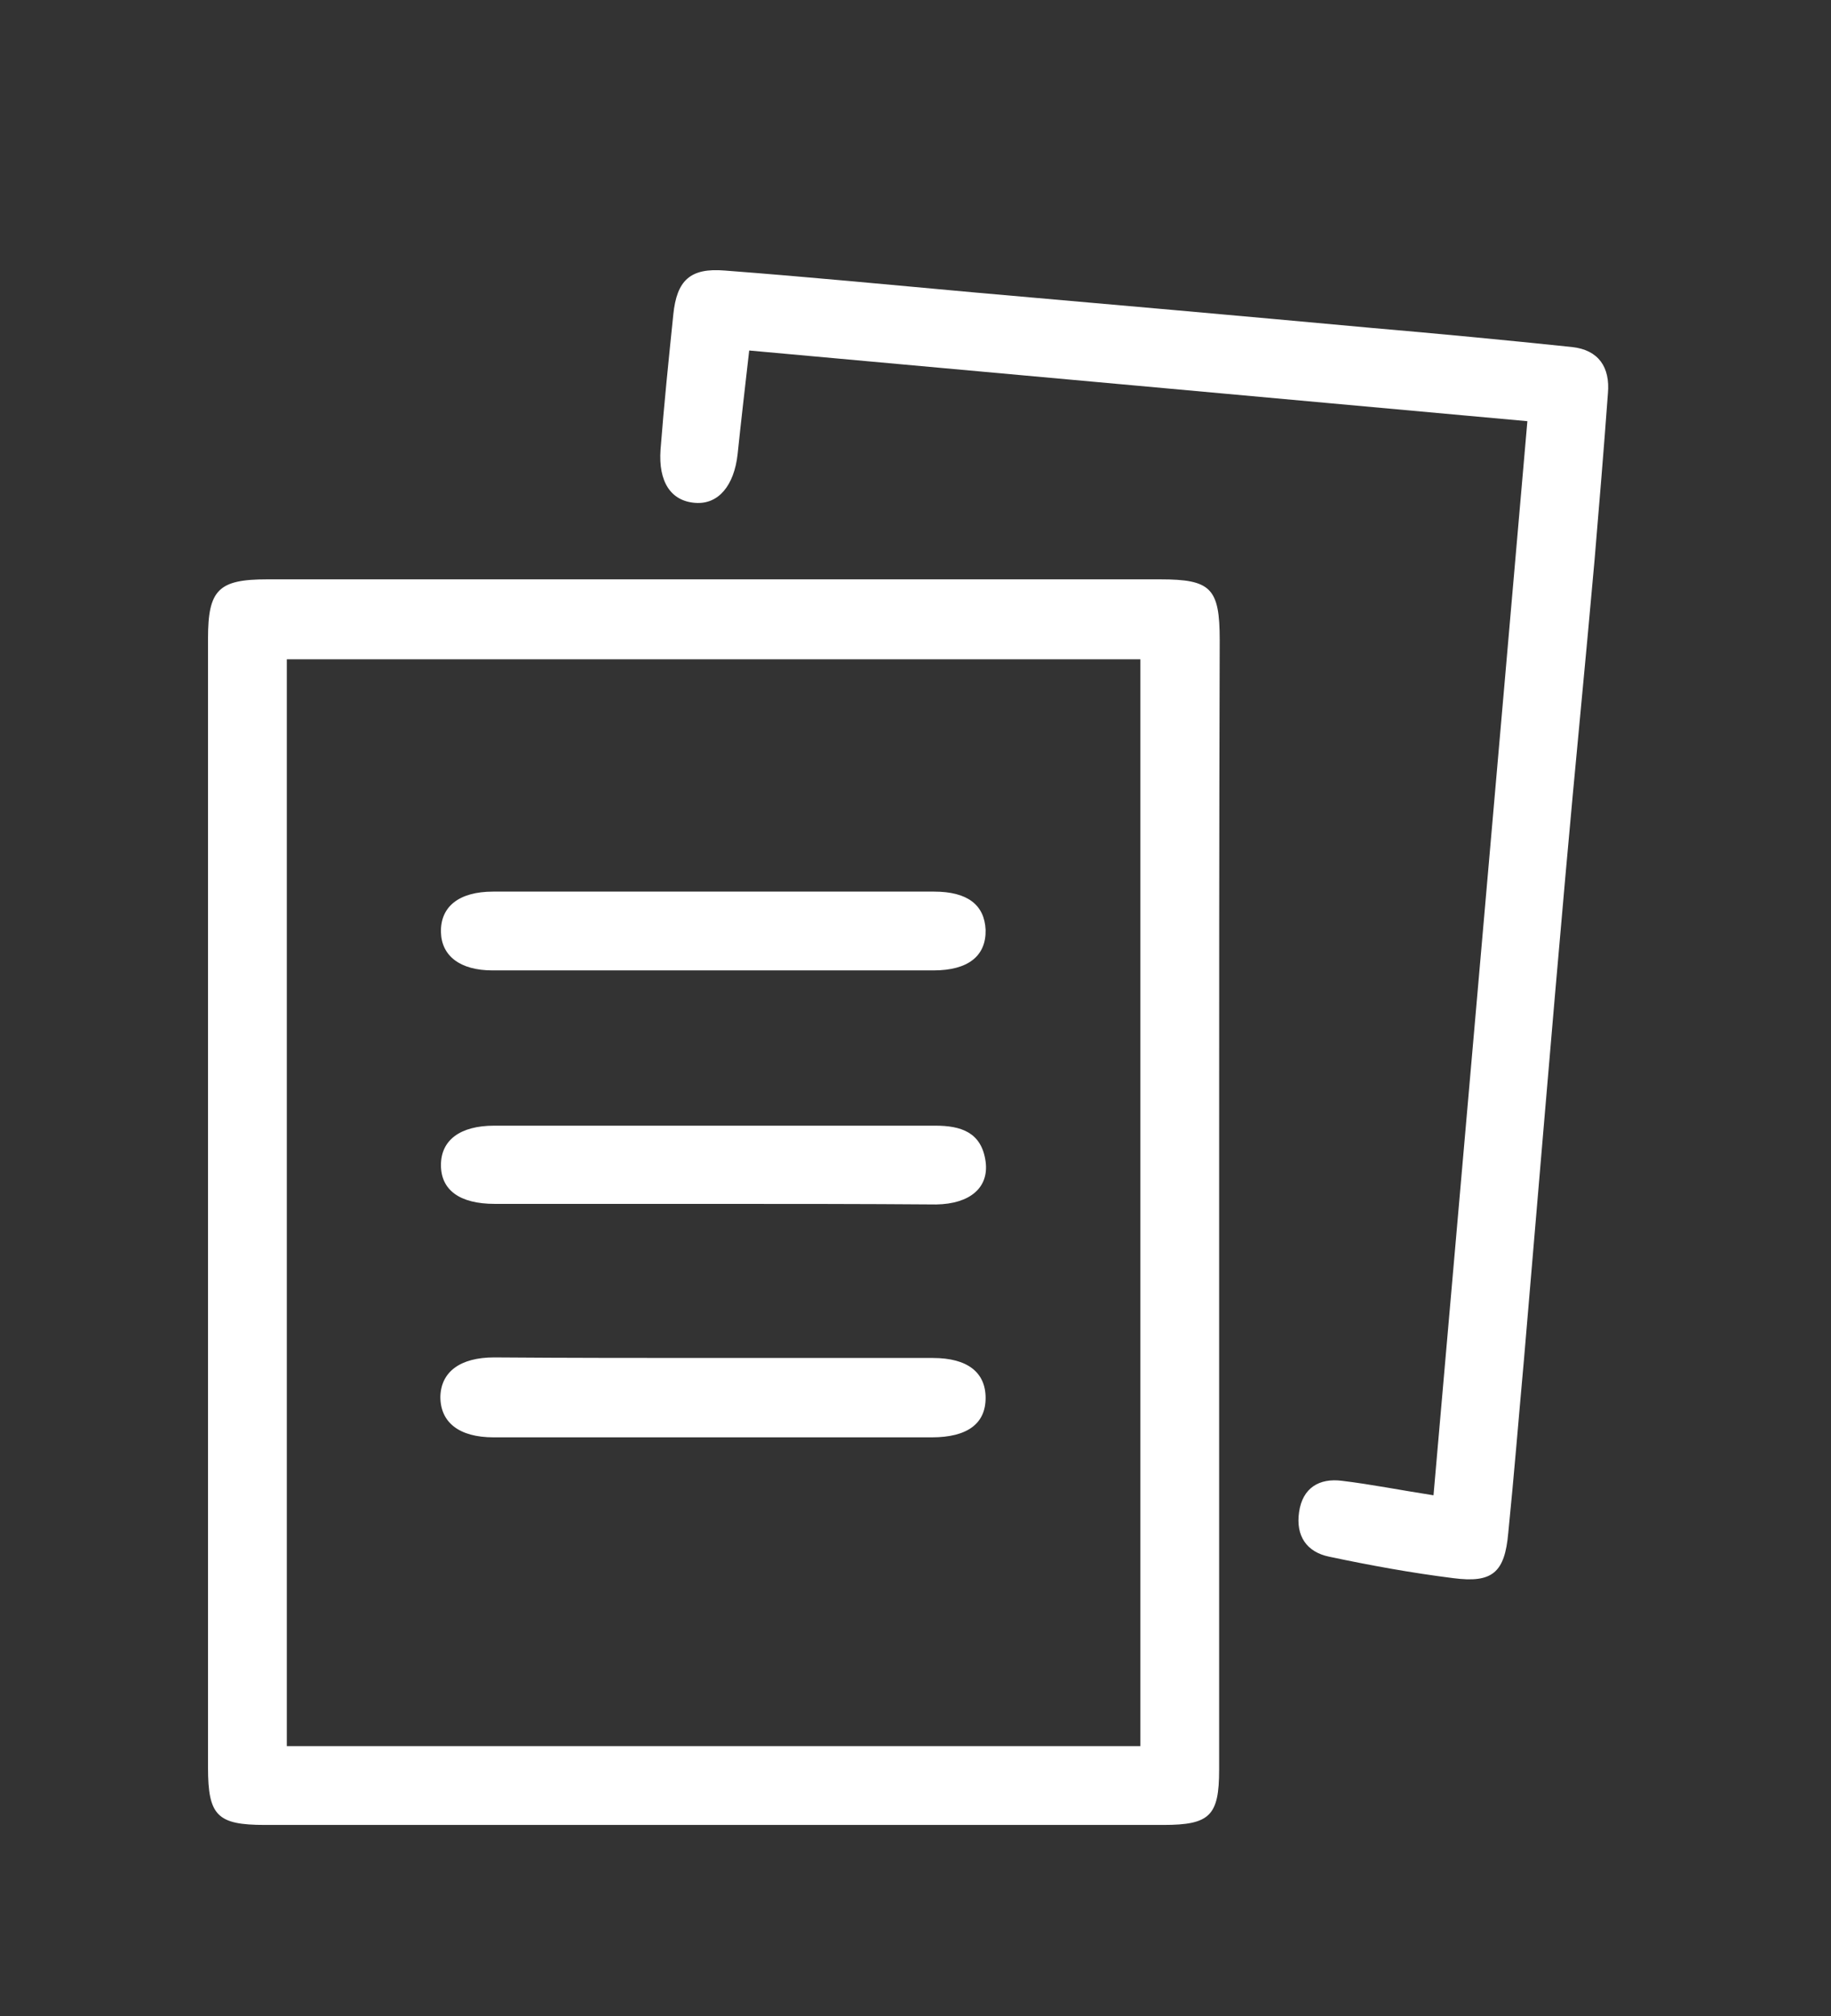 <?xml version="1.0" encoding="utf-8"?>
<!-- Generator: Adobe Illustrator 24.0.1, SVG Export Plug-In . SVG Version: 6.00 Build 0)  -->
<svg version="1.1" id="Layer_1" xmlns="http://www.w3.org/2000/svg" xmlns:xlink="http://www.w3.org/1999/xlink" x="0px" y="0px"
	 viewBox="0 0 316 348" style="enable-background:new 0 0 316 348;" xml:space="preserve">
<rect x="0" y="0" width="316" height="348" fill="#333333" stroke="none"/>
<style type="text/css">
	.st0{fill:#FFFFFF;}
</style>
<g>
	<path class="st0" d="M210.4,208.1c0,32.5,0,65,0,97.4c0,7.9-1.6,9.5-9.6,9.5c-51.7,0-103.4,0-155.1,0c-8.2,0-9.8-1.6-9.8-9.9
		c0-65,0-129.9,0-194.9c0-8.4,1.8-10.2,10.2-10.2c51.4,0,102.7,0,154.1,0c8.8,0,10.3,1.5,10.3,10.5
		C210.4,143.1,210.4,175.6,210.4,208.1z M196.8,301.4c0-62.7,0-125.1,0-187.6c-49.3,0-98.2,0-147.3,0c0,62.7,0,125,0,187.6
		C98.6,301.4,147.4,301.4,196.8,301.4z"/>
	<path class="st0" d="M263.6,72.7c-44.9-4.1-89.2-8.1-134.3-12.2c-0.7,6.2-1.4,12.1-2,17.9c-0.6,5.4-3.3,8.7-7.3,8.4
		c-4.2-0.3-6.4-3.6-6-9.2c0.6-7.8,1.4-15.5,2.2-23.3c0.6-5.9,2.9-8.1,8.9-7.6c14.5,1.1,28.9,2.5,43.3,3.8c22.8,2,45.5,4,68.3,6.1
		c11.6,1,23.1,2.1,34.6,3.3c4.6,0.5,6.6,3.5,6.2,8c-0.7,9.6-1.5,19.2-2.3,28.7c-1.6,18.1-3.4,36.1-5,54.2c-2.5,28-4.8,56-7.2,84
		c-0.9,9.9-1.7,19.9-2.7,29.8c-0.6,6.8-2.7,8.7-9.5,7.8c-7.2-0.9-14.3-2.2-21.4-3.7c-3.9-0.8-5.8-3.6-5.2-7.7
		c0.6-4.2,3.5-5.9,7.4-5.4c5,0.6,10,1.6,15.8,2.5C252.8,196.3,258.2,134.9,263.6,72.7z"/>
	<path class="st0" d="M123.5,234.4c12.5,0,25,0,37.5,0c6,0,9.1,2.5,9.1,6.9c0,4.4-3.1,6.8-9.3,6.8c-25.2,0-50.4,0-75.6,0
		c-6,0-9.2-2.6-9.2-7c0.1-4.3,3.4-6.8,9.3-6.8C98.1,234.4,110.8,234.4,123.5,234.4z"/>
	<path class="st0" d="M123.1,167.5c-12.7,0-25.4,0-38.1,0c-5.6,0-8.8-2.5-8.9-6.6c-0.1-4.4,3.1-7,9-7c25.4,0,50.7,0,76.1,0
		c5.8,0,8.7,2.3,8.9,6.6c0.1,4.5-3,7-9,7C148.5,167.5,135.8,167.5,123.1,167.5z"/>
	<path class="st0" d="M122.9,207.8c-12.5,0-25,0-37.5,0c-6.1,0-9.3-2.4-9.3-6.7c0-4.3,3.3-6.8,9.2-6.8c25.4,0,50.7,0,76.1,0
		c4.4,0,8,1.1,8.7,6.2c0.6,4.5-2.7,7.3-8.5,7.4C148.7,207.8,135.8,207.8,122.9,207.8z"/>
</g>
</svg>
